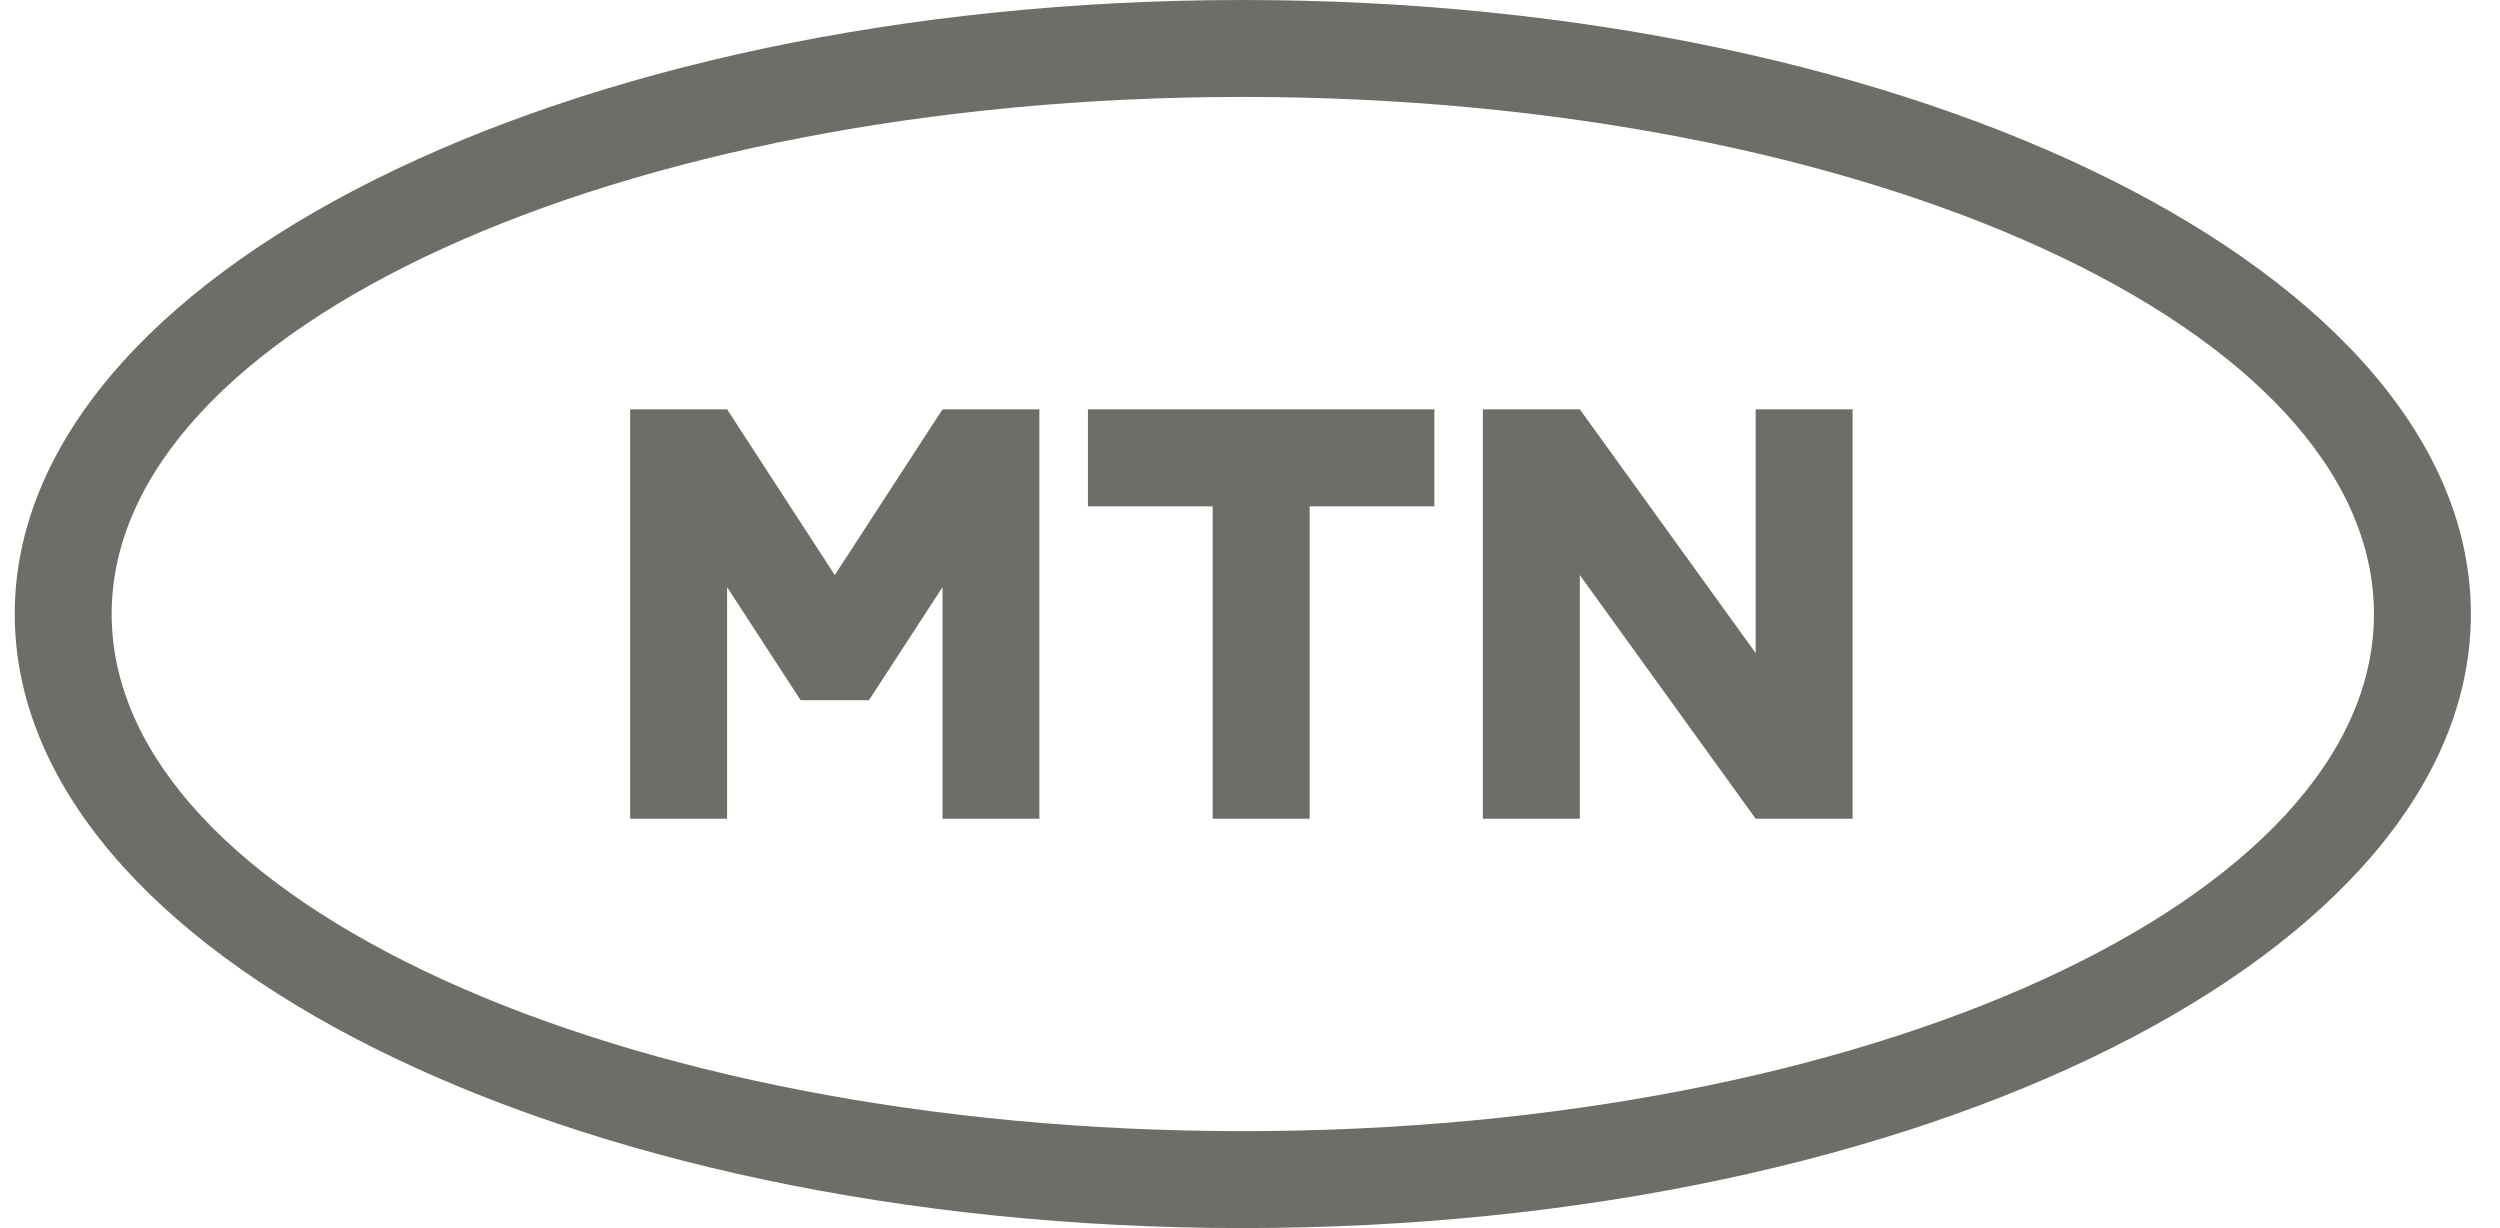 <svg width="57" height="28" viewBox="0 0 57 28" fill="none" xmlns="http://www.w3.org/2000/svg">
<g clip-path="url(#clip0_1506_364)">
<path d="M28.336 0C12.872 0 0.336 6.268 0.336 14C0.336 21.732 12.872 28 28.336 28C43.8 28 56.336 21.732 56.336 14C56.336 6.268 43.8 0 28.336 0ZM28.336 25.79C14.093 25.79 2.546 20.511 2.546 14C2.546 7.489 14.093 2.21 28.336 2.21C42.579 2.21 54.126 7.489 54.126 14C54.126 20.511 42.579 25.79 28.336 25.79ZM24.805 11.544V9.333H32.704V11.544H29.86V18.667H27.649V11.544H24.805ZM42.239 9.333V18.667H40.029L36.02 13.111V18.667H33.809V9.333H36.02L40.029 14.889V9.333H42.239ZM14.367 18.667V9.333H16.578L19.033 13.111L21.489 9.333H23.698V18.667H21.489V13.387L19.813 15.964H18.254L16.578 13.387V18.667H14.367Z" fill="#6E6D68"/>
</g>
<defs>
<clipPath id="clip0_1506_364">
<rect width="56" height="28" fill="white" transform="translate(0.336)"/>
</clipPath>
</defs>
</svg>
